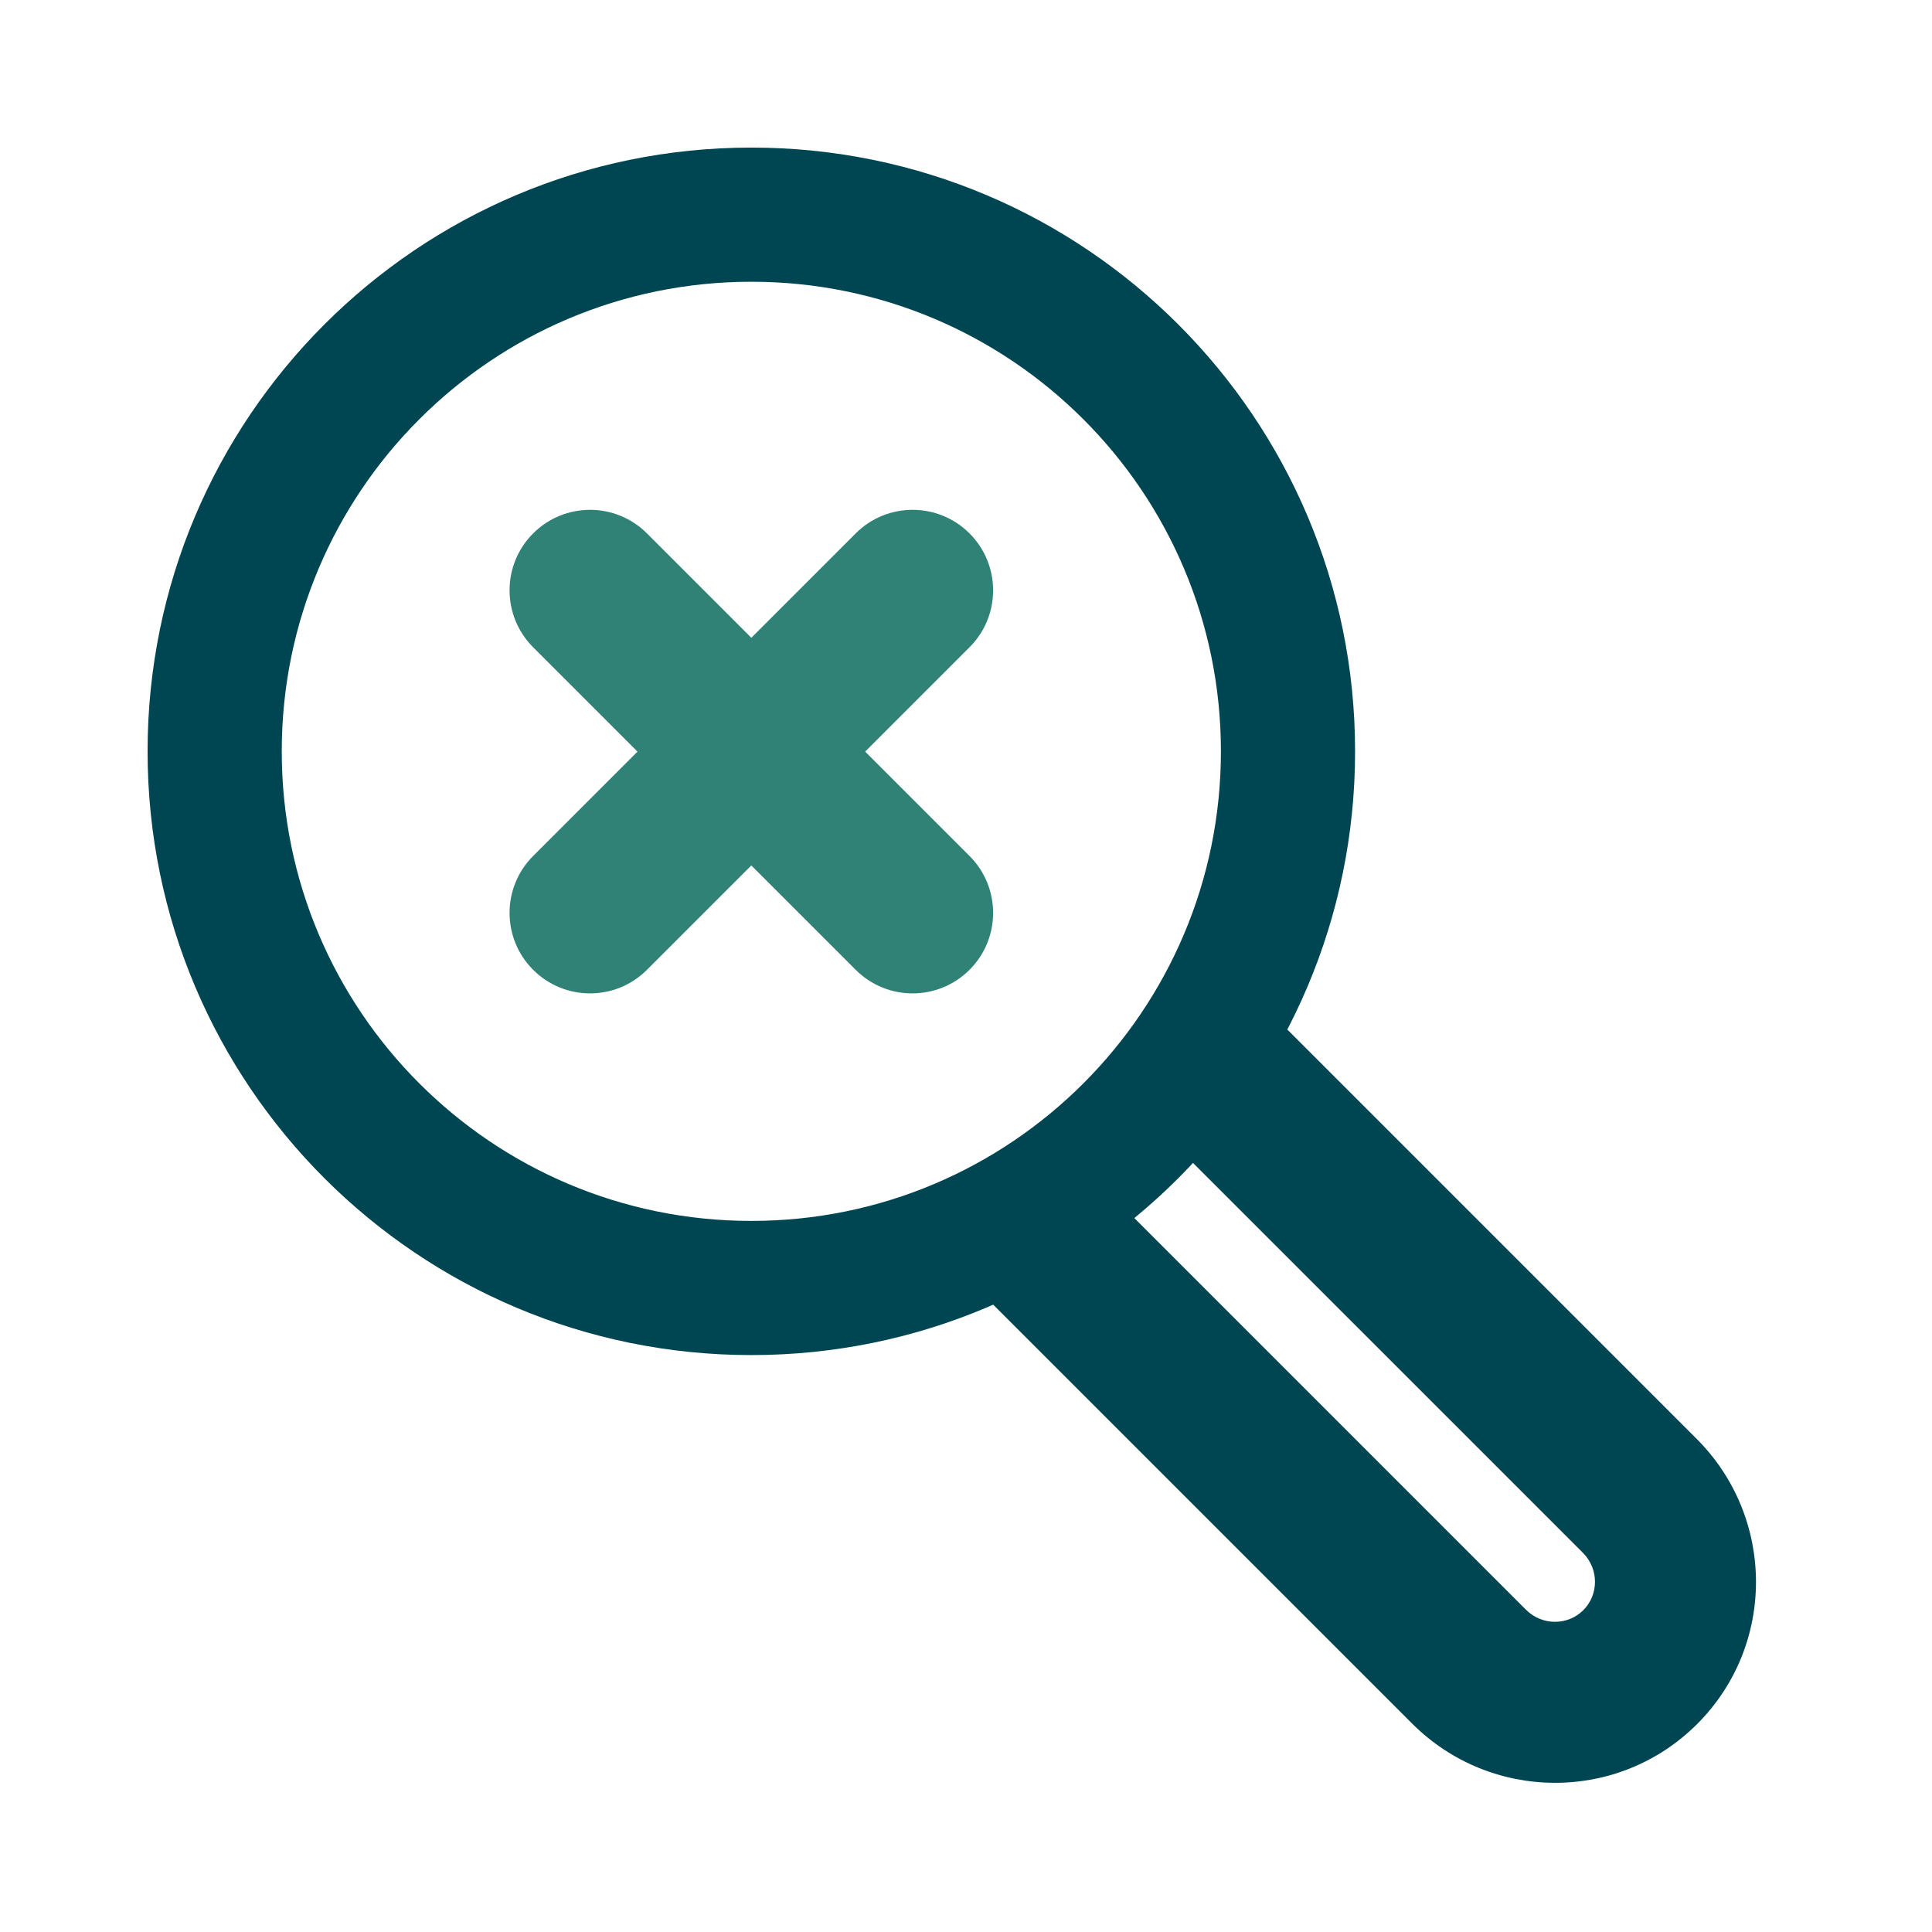 <svg width="144" height="144" viewBox="0 0 144 144" fill="none" xmlns="http://www.w3.org/2000/svg">
<path fill-rule="evenodd" clip-rule="evenodd" d="M56 21C36.67 21 21 36.67 21 56C21 75.33 36.67 91 56 91C75.33 91 91 75.33 91 56C91 36.67 75.33 21 56 21ZM11 56C11 31.147 31.147 11 56 11C80.853 11 101 31.147 101 56C101 80.853 80.853 101 56 101C31.147 101 11 80.853 11 56Z" fill="#004652"/>
<path fill-rule="evenodd" clip-rule="evenodd" d="M81.243 87.485L113.735 119.978C114.947 121.19 116.862 121.162 118.012 120.012C119.162 118.862 119.19 116.947 117.978 115.735L85.485 83.243L93.971 74.757L126.463 107.25C132.318 113.105 132.377 122.618 126.497 128.498C120.618 134.377 111.105 134.318 105.25 128.463L72.757 95.971L81.243 87.485Z" fill="#004652"/>
<path fill-rule="evenodd" clip-rule="evenodd" d="M39.737 39.757C42.08 37.414 45.879 37.414 48.222 39.757L72.263 63.799C74.607 66.142 74.607 69.941 72.263 72.284C69.92 74.627 66.121 74.627 63.778 72.284L39.737 48.243C37.394 45.9 37.394 42.1 39.737 39.757Z" fill="#308276"/>
<path fill-rule="evenodd" clip-rule="evenodd" d="M72.263 39.757C74.607 42.1 74.607 45.9 72.263 48.243L48.222 72.284C45.879 74.627 42.08 74.627 39.737 72.284C37.394 69.941 37.394 66.142 39.737 63.799L63.778 39.757C66.121 37.414 69.92 37.414 72.263 39.757Z" fill="#308276"/>
</svg>
